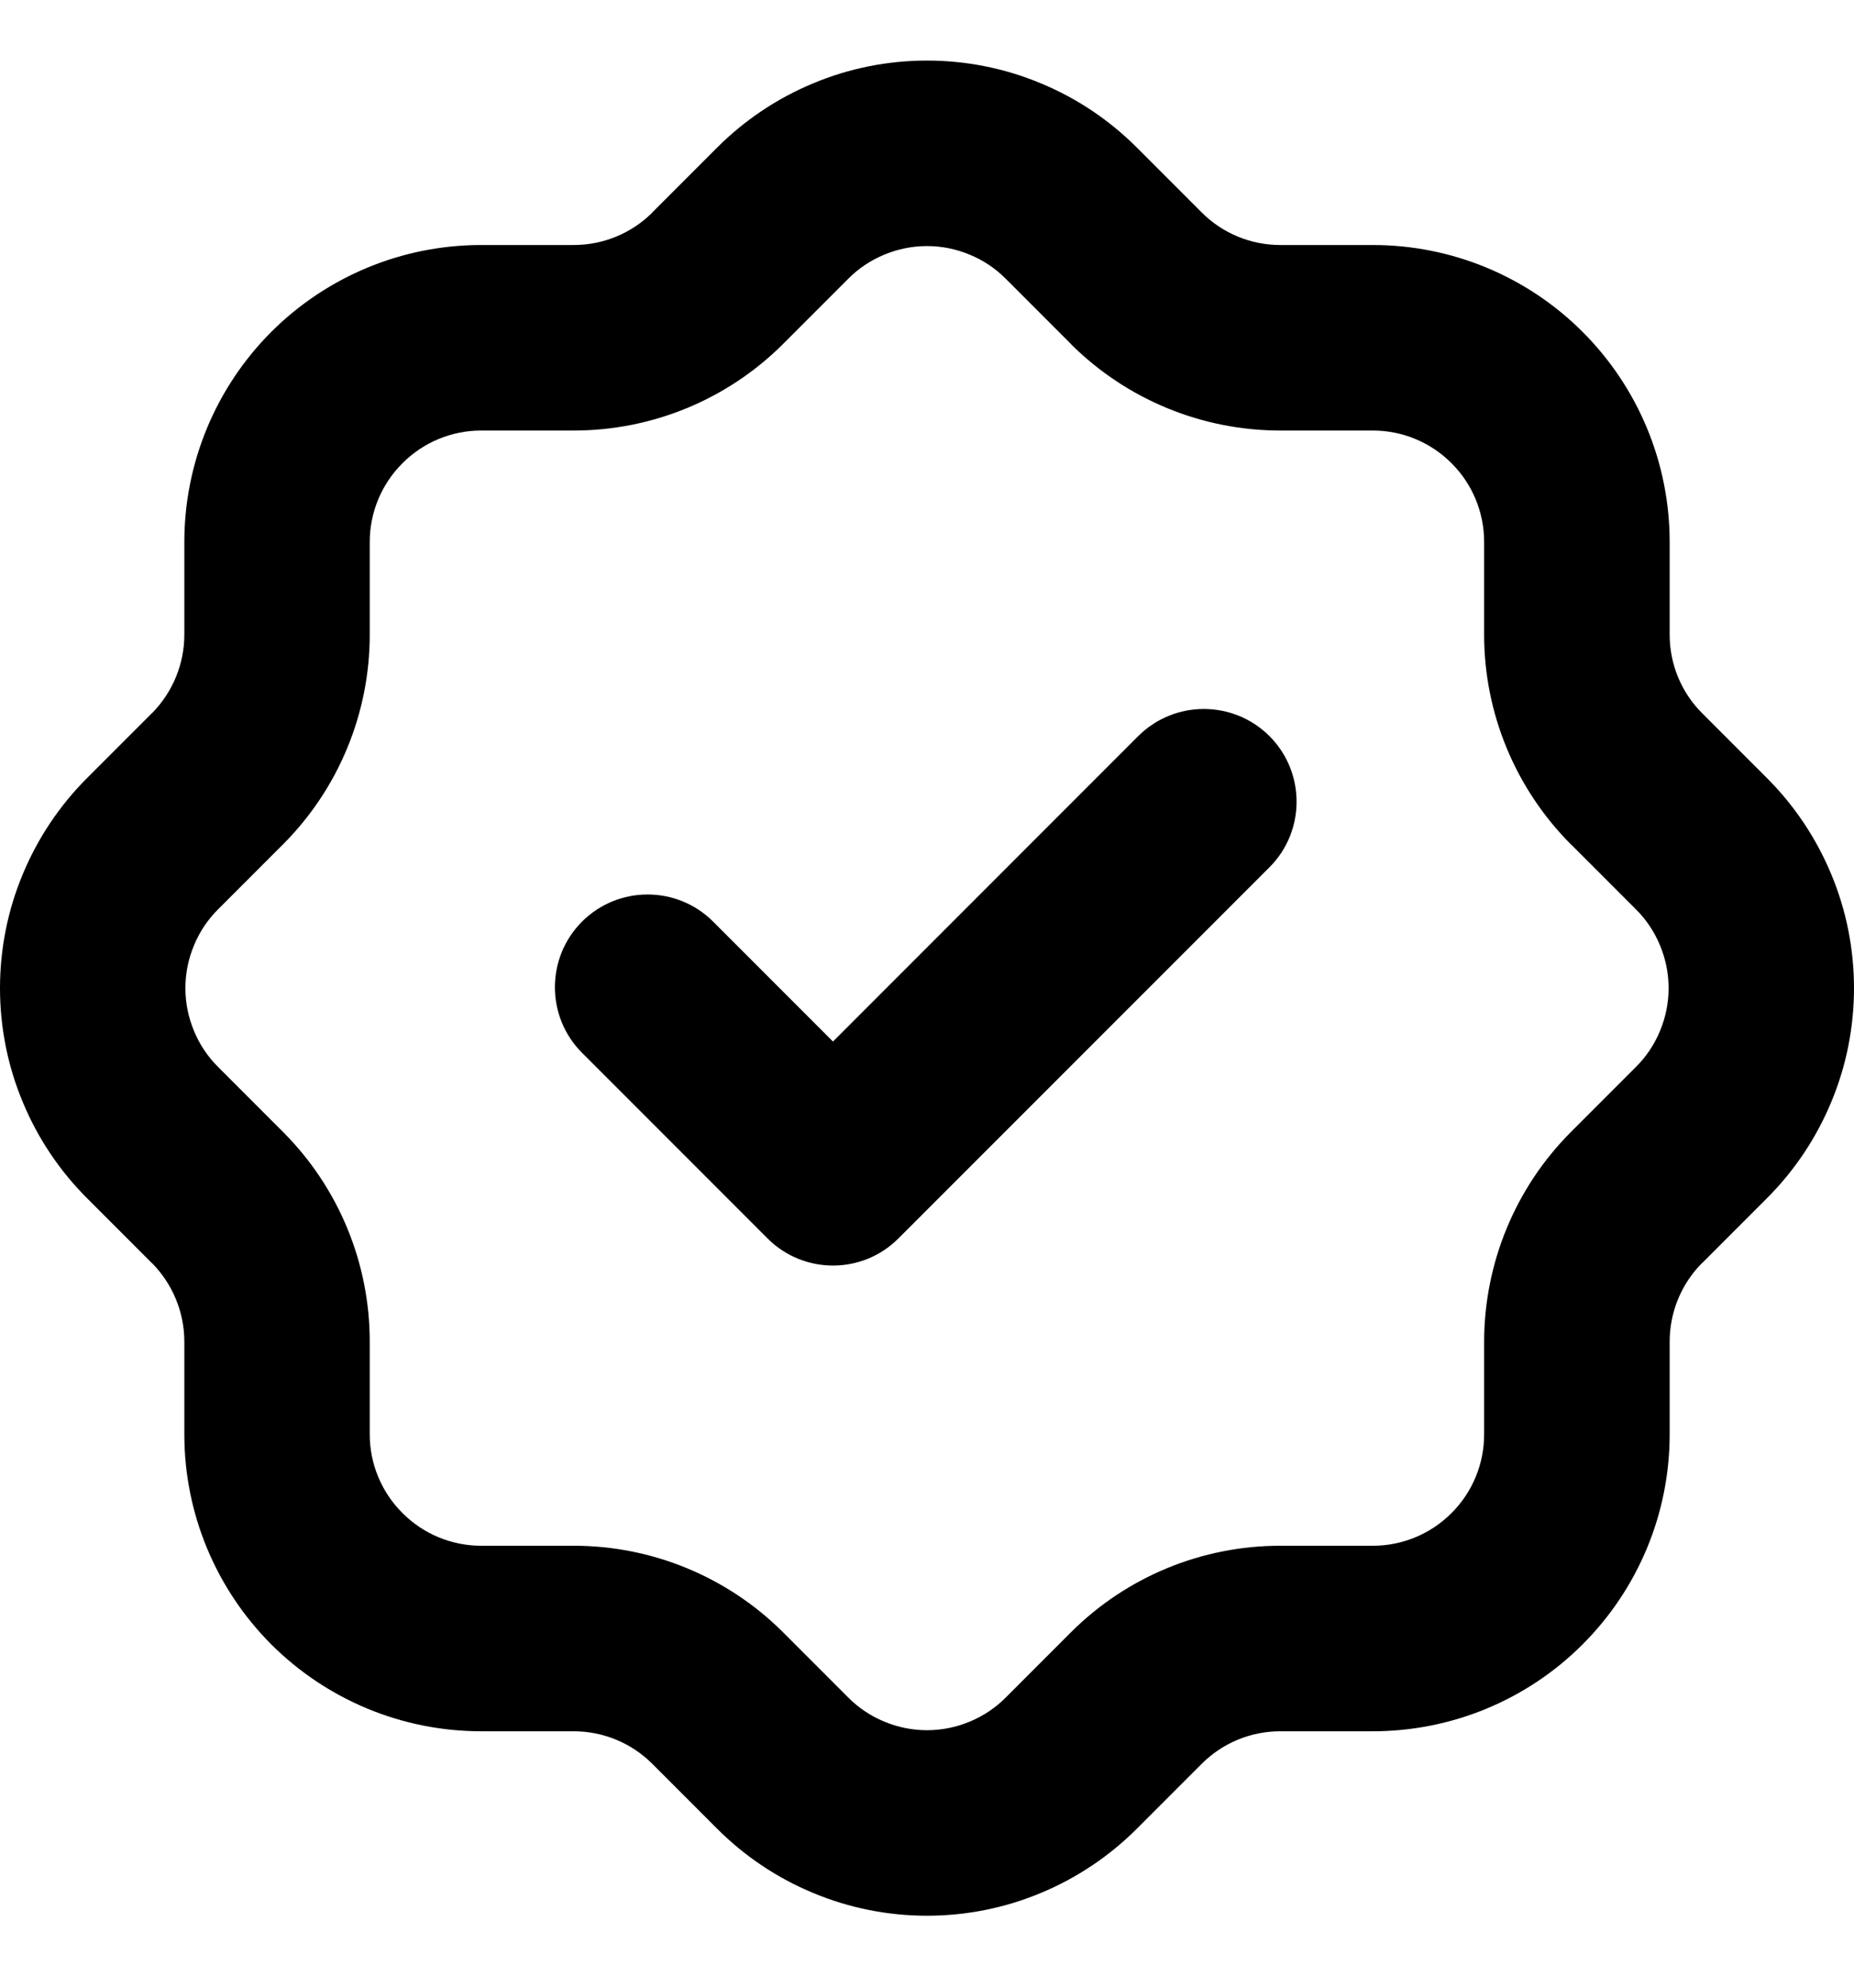 <?xml version="1.0" encoding="UTF-8"?> <svg xmlns="http://www.w3.org/2000/svg" width="14" height="15" viewBox="0 0 14 15" fill="none"><path fill-rule="evenodd" clip-rule="evenodd" d="M6.677 1.922C6.78 1.879 6.889 1.857 7 1.857C7.111 1.857 7.22 1.879 7.323 1.922C7.425 1.964 7.518 2.026 7.596 2.105L7.597 2.106L8.087 2.596L8.088 2.598C8.508 3.015 9.076 3.249 9.667 3.249H10.367C10.59 3.249 10.804 3.338 10.961 3.496C11.119 3.653 11.207 3.867 11.207 4.09V4.79C11.207 5.381 11.442 5.949 11.859 6.369L11.861 6.37L12.351 6.86L12.352 6.861C12.431 6.939 12.493 7.032 12.535 7.134C12.578 7.237 12.6 7.346 12.6 7.457C12.6 7.568 12.578 7.677 12.535 7.78C12.493 7.882 12.431 7.975 12.352 8.053L12.351 8.054L11.861 8.544L11.859 8.546C11.442 8.965 11.208 9.533 11.207 10.124V10.825C11.207 11.047 11.119 11.261 10.961 11.418C10.804 11.576 10.59 11.665 10.367 11.665H9.667C9.075 11.665 8.508 11.899 8.089 12.316L8.087 12.318L7.597 12.808L7.596 12.809C7.518 12.888 7.425 12.95 7.323 12.992C7.22 13.035 7.111 13.057 7 13.057C6.889 13.057 6.78 13.035 6.677 12.992C6.575 12.95 6.482 12.888 6.404 12.809L5.913 12.318L5.911 12.316C5.492 11.899 4.924 11.665 4.333 11.665H3.633C3.41 11.665 3.196 11.576 3.039 11.418C2.881 11.261 2.792 11.047 2.792 10.825V10.124C2.792 9.532 2.558 8.965 2.141 8.546L1.649 8.054L1.648 8.053C1.569 7.975 1.507 7.882 1.465 7.78C1.422 7.677 1.4 7.568 1.4 7.457C1.4 7.346 1.422 7.237 1.465 7.134C1.507 7.032 1.569 6.939 1.648 6.861L1.649 6.86L2.139 6.37L2.141 6.368C2.558 5.949 2.792 5.381 2.792 4.79V4.09C2.792 3.867 2.881 3.653 3.039 3.496C3.196 3.338 3.41 3.249 3.633 3.249H4.333C4.925 3.249 5.492 3.015 5.911 2.598L5.913 2.596L6.403 2.106L6.404 2.105C6.482 2.026 6.575 1.964 6.677 1.922ZM7 0.457C6.705 0.457 6.412 0.515 6.14 0.629C5.868 0.742 5.62 0.908 5.412 1.117L5.411 1.118L4.924 1.605L4.924 1.606C4.766 1.762 4.554 1.849 4.332 1.849H3.633C3.038 1.849 2.469 2.085 2.048 2.505C1.628 2.926 1.392 3.495 1.392 4.09V4.789C1.392 5.011 1.304 5.223 1.149 5.381L1.148 5.381L0.661 5.868L0.66 5.869C0.451 6.077 0.285 6.325 0.172 6.597C0.058 6.869 0 7.162 0 7.457C0 7.752 0.058 8.045 0.172 8.317C0.285 8.59 0.451 8.837 0.66 9.045L0.661 9.046L1.148 9.533L1.149 9.533C1.304 9.691 1.392 9.903 1.392 10.125V10.825C1.392 11.419 1.628 11.988 2.048 12.409C2.469 12.829 3.038 13.065 3.633 13.065H4.332C4.554 13.065 4.767 13.153 4.924 13.309L5.411 13.796L5.412 13.797C5.62 14.006 5.867 14.172 6.14 14.285C6.412 14.399 6.705 14.457 7 14.457C7.295 14.457 7.588 14.399 7.86 14.285C8.132 14.172 8.38 14.006 8.588 13.797L8.589 13.796L9.076 13.309L9.076 13.309C9.234 13.152 9.446 13.065 9.668 13.065H10.367C10.962 13.065 11.531 12.829 11.951 12.409C12.372 11.988 12.608 11.419 12.608 10.825V10.125C12.608 9.903 12.695 9.691 12.851 9.533L12.852 9.533L13.339 9.046L13.34 9.045C13.549 8.837 13.715 8.589 13.828 8.317C13.942 8.045 14 7.752 14 7.457C14 7.162 13.942 6.869 13.828 6.597C13.715 6.325 13.549 6.077 13.34 5.869L13.339 5.868L12.852 5.381C12.695 5.224 12.608 5.011 12.608 4.79V4.09C12.608 3.495 12.372 2.926 11.951 2.505C11.531 2.085 10.962 1.849 10.367 1.849H9.667C9.447 1.849 9.234 1.762 9.077 1.606L9.076 1.605L8.589 1.118L8.588 1.117C8.38 0.908 8.133 0.742 7.86 0.629C7.588 0.515 7.295 0.457 7 0.457ZM9.586 6.545C9.859 6.272 9.859 5.828 9.586 5.555C9.312 5.282 8.869 5.282 8.595 5.555L6.29 7.86L5.385 6.955C5.112 6.682 4.668 6.682 4.395 6.955C4.122 7.228 4.122 7.672 4.395 7.945L5.795 9.345C6.069 9.619 6.512 9.619 6.785 9.345L9.586 6.545Z" fill="black"></path></svg> 
